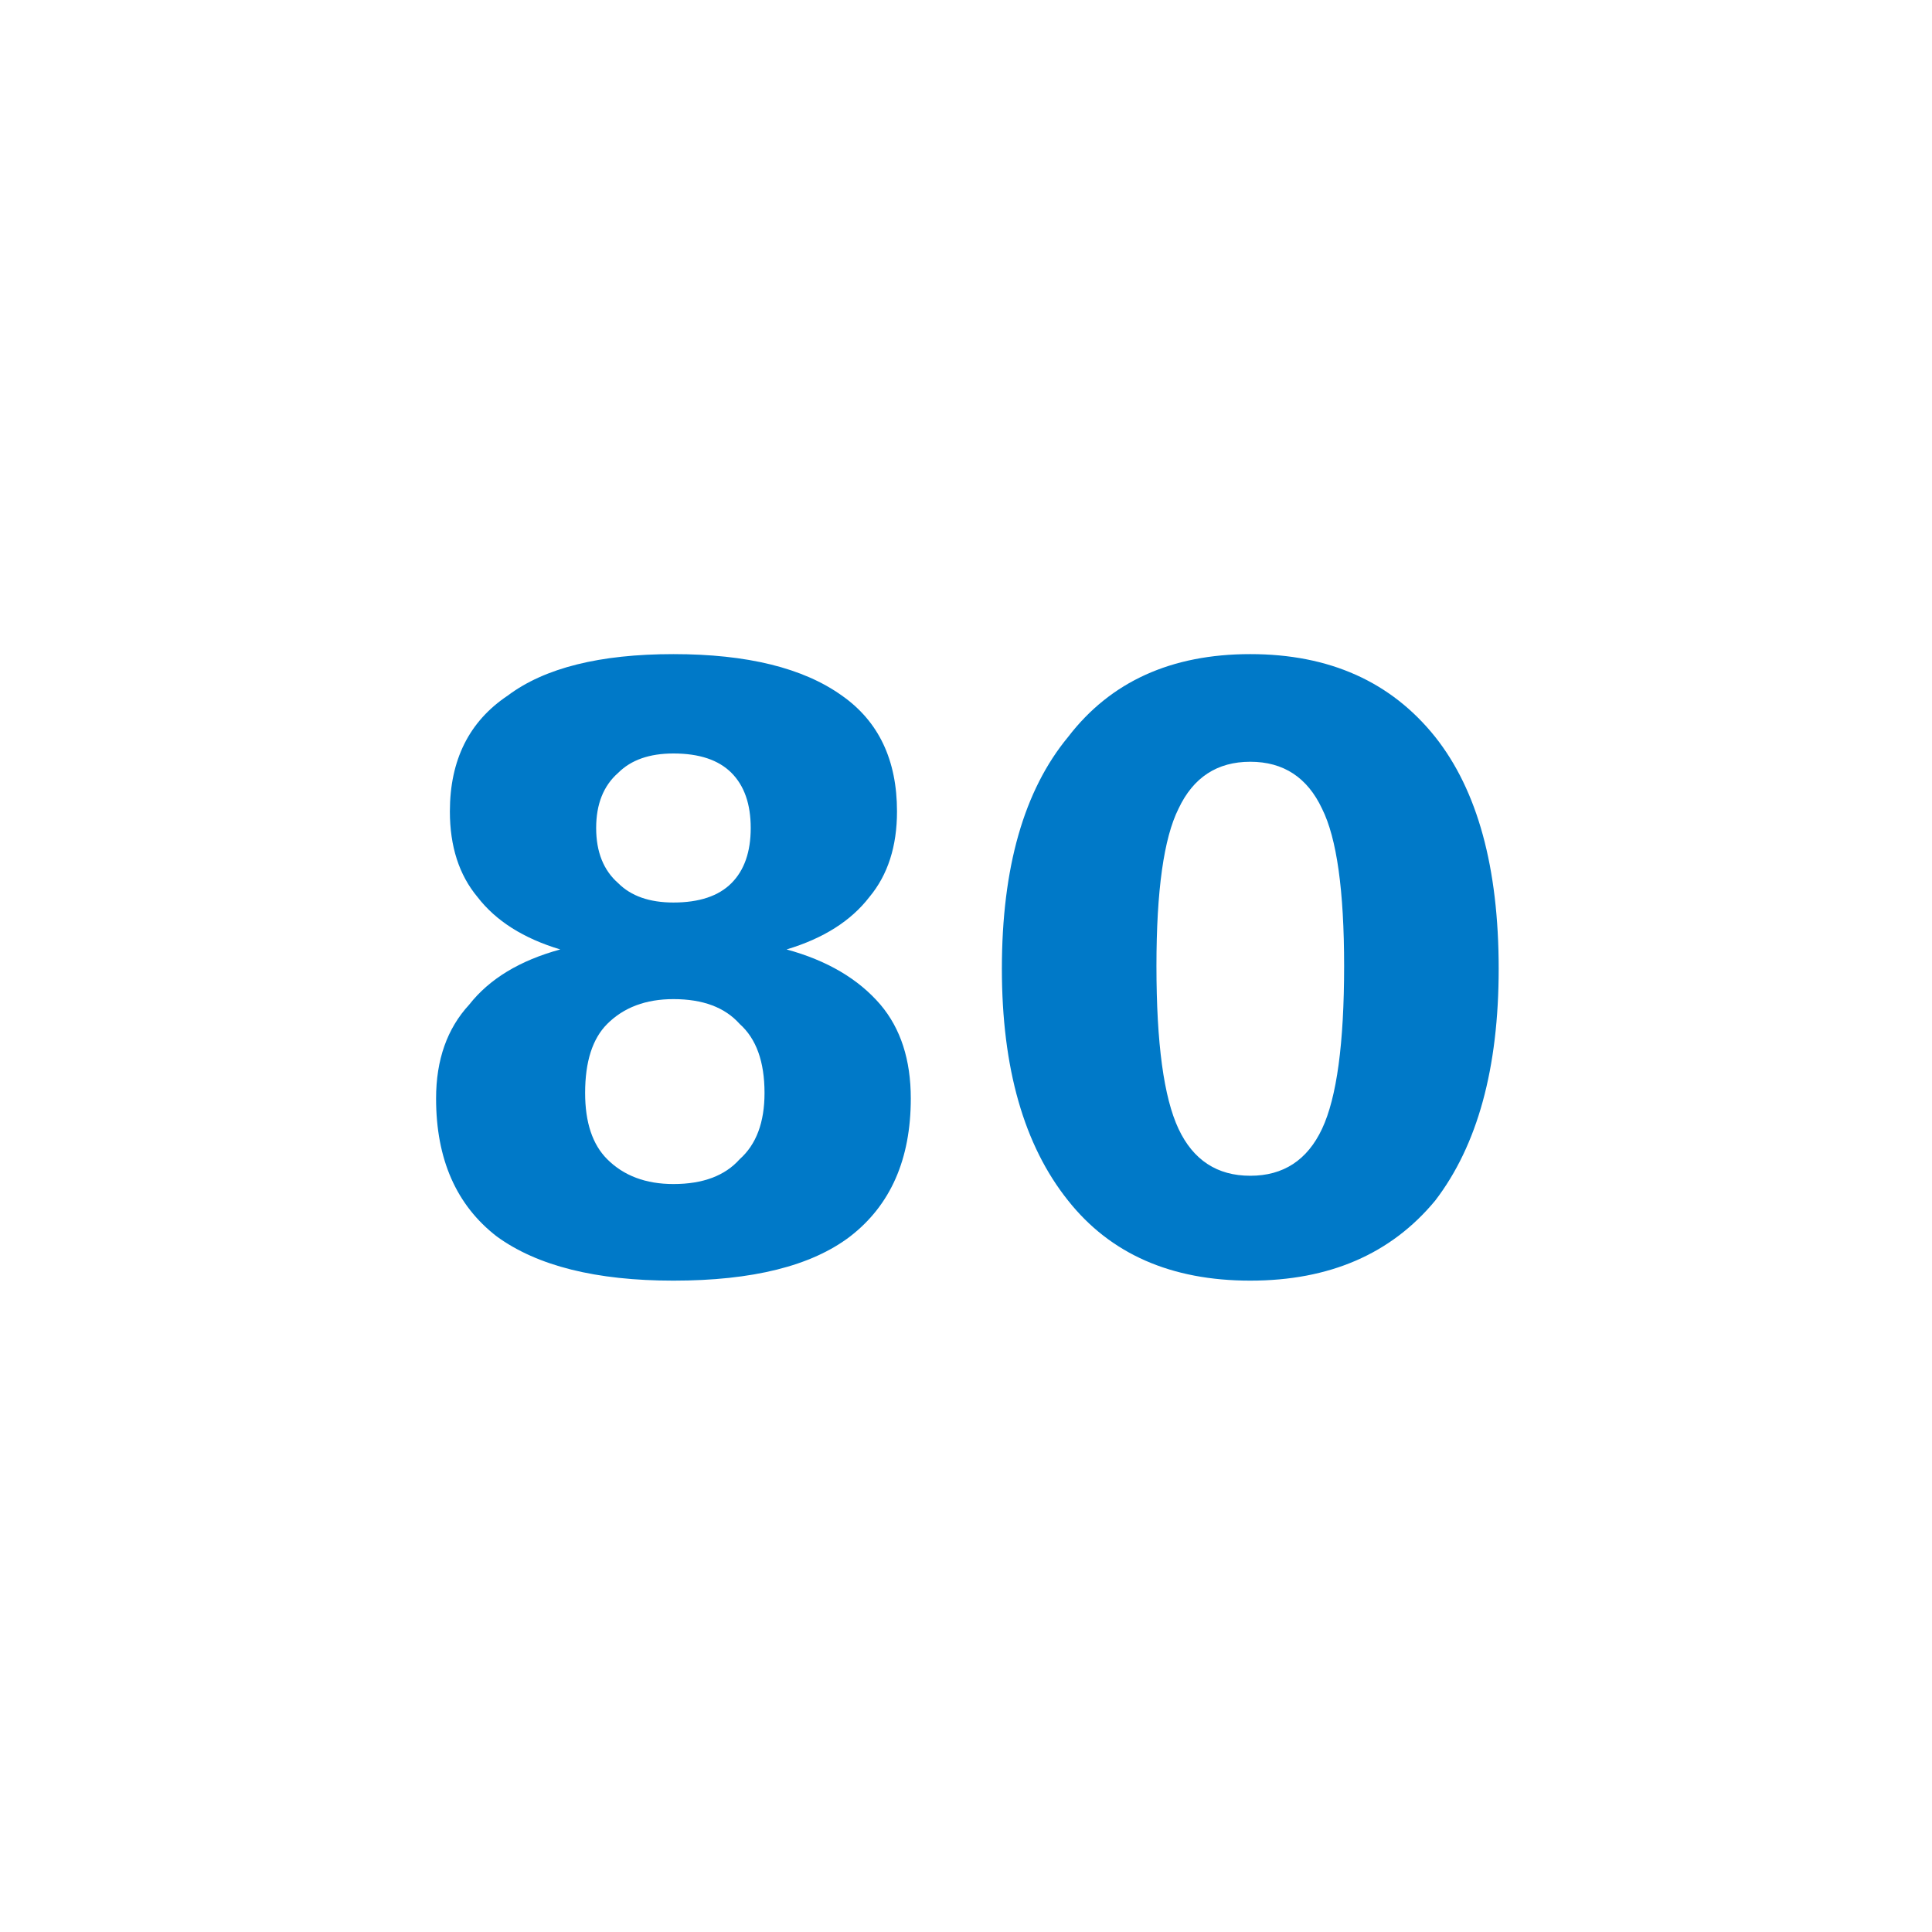 <svg version="1.2" xmlns="http://www.w3.org/2000/svg" viewBox="0 0 70 70" width="70" height="70">
	<title>New Project</title>
	<style>
		.s0 { fill: #0079c8 } 
	</style>
	<path id="80" fill-rule="evenodd" class="s0" d="m20.3 34.4q-2-0.6-3-1.9-1-1.2-1-3.1 0-2.8 2.1-4.2 2-1.5 6-1.5 4 0 6.1 1.5 2 1.4 2 4.2 0 1.9-1 3.1-1 1.3-3 1.9 2.2 0.6 3.4 2 1.1 1.3 1.1 3.4 0 3.3-2.2 5-2.1 1.6-6.4 1.6-4.2 0-6.4-1.6-2.2-1.7-2.2-5 0-2.1 1.2-3.4 1.1-1.4 3.3-2zm4.1 1.8q-1.5 0-2.4 0.9-0.8 0.8-0.8 2.5 0 1.6 0.8 2.4 0.9 0.9 2.4 0.9 1.6 0 2.4-0.9 0.9-0.8 0.9-2.4 0-1.7-0.9-2.5-0.8-0.9-2.4-0.9zm-2.8-6.2q0 1.3 0.8 2 0.7 0.7 2 0.7 1.4 0 2.1-0.7 0.7-0.7 0.7-2 0-1.3-0.7-2-0.7-0.7-2.1-0.7-1.3 0-2 0.7-0.8 0.7-0.8 2zm32.7 5.1q0 5.4-2.3 8.4-2.4 2.9-6.7 2.9-4.3 0-6.6-2.9-2.4-3-2.4-8.4 0-5.5 2.4-8.4 2.3-3 6.6-3 4.3 0 6.7 3 2.3 2.9 2.3 8.4zm-5.6-0.1q0-4.1-0.8-5.7-0.8-1.7-2.6-1.7-1.8 0-2.6 1.7-0.8 1.6-0.8 5.7 0 4.2 0.8 5.9 0.8 1.7 2.6 1.7 1.8 0 2.6-1.7 0.8-1.7 0.8-5.9z"/>
</svg>